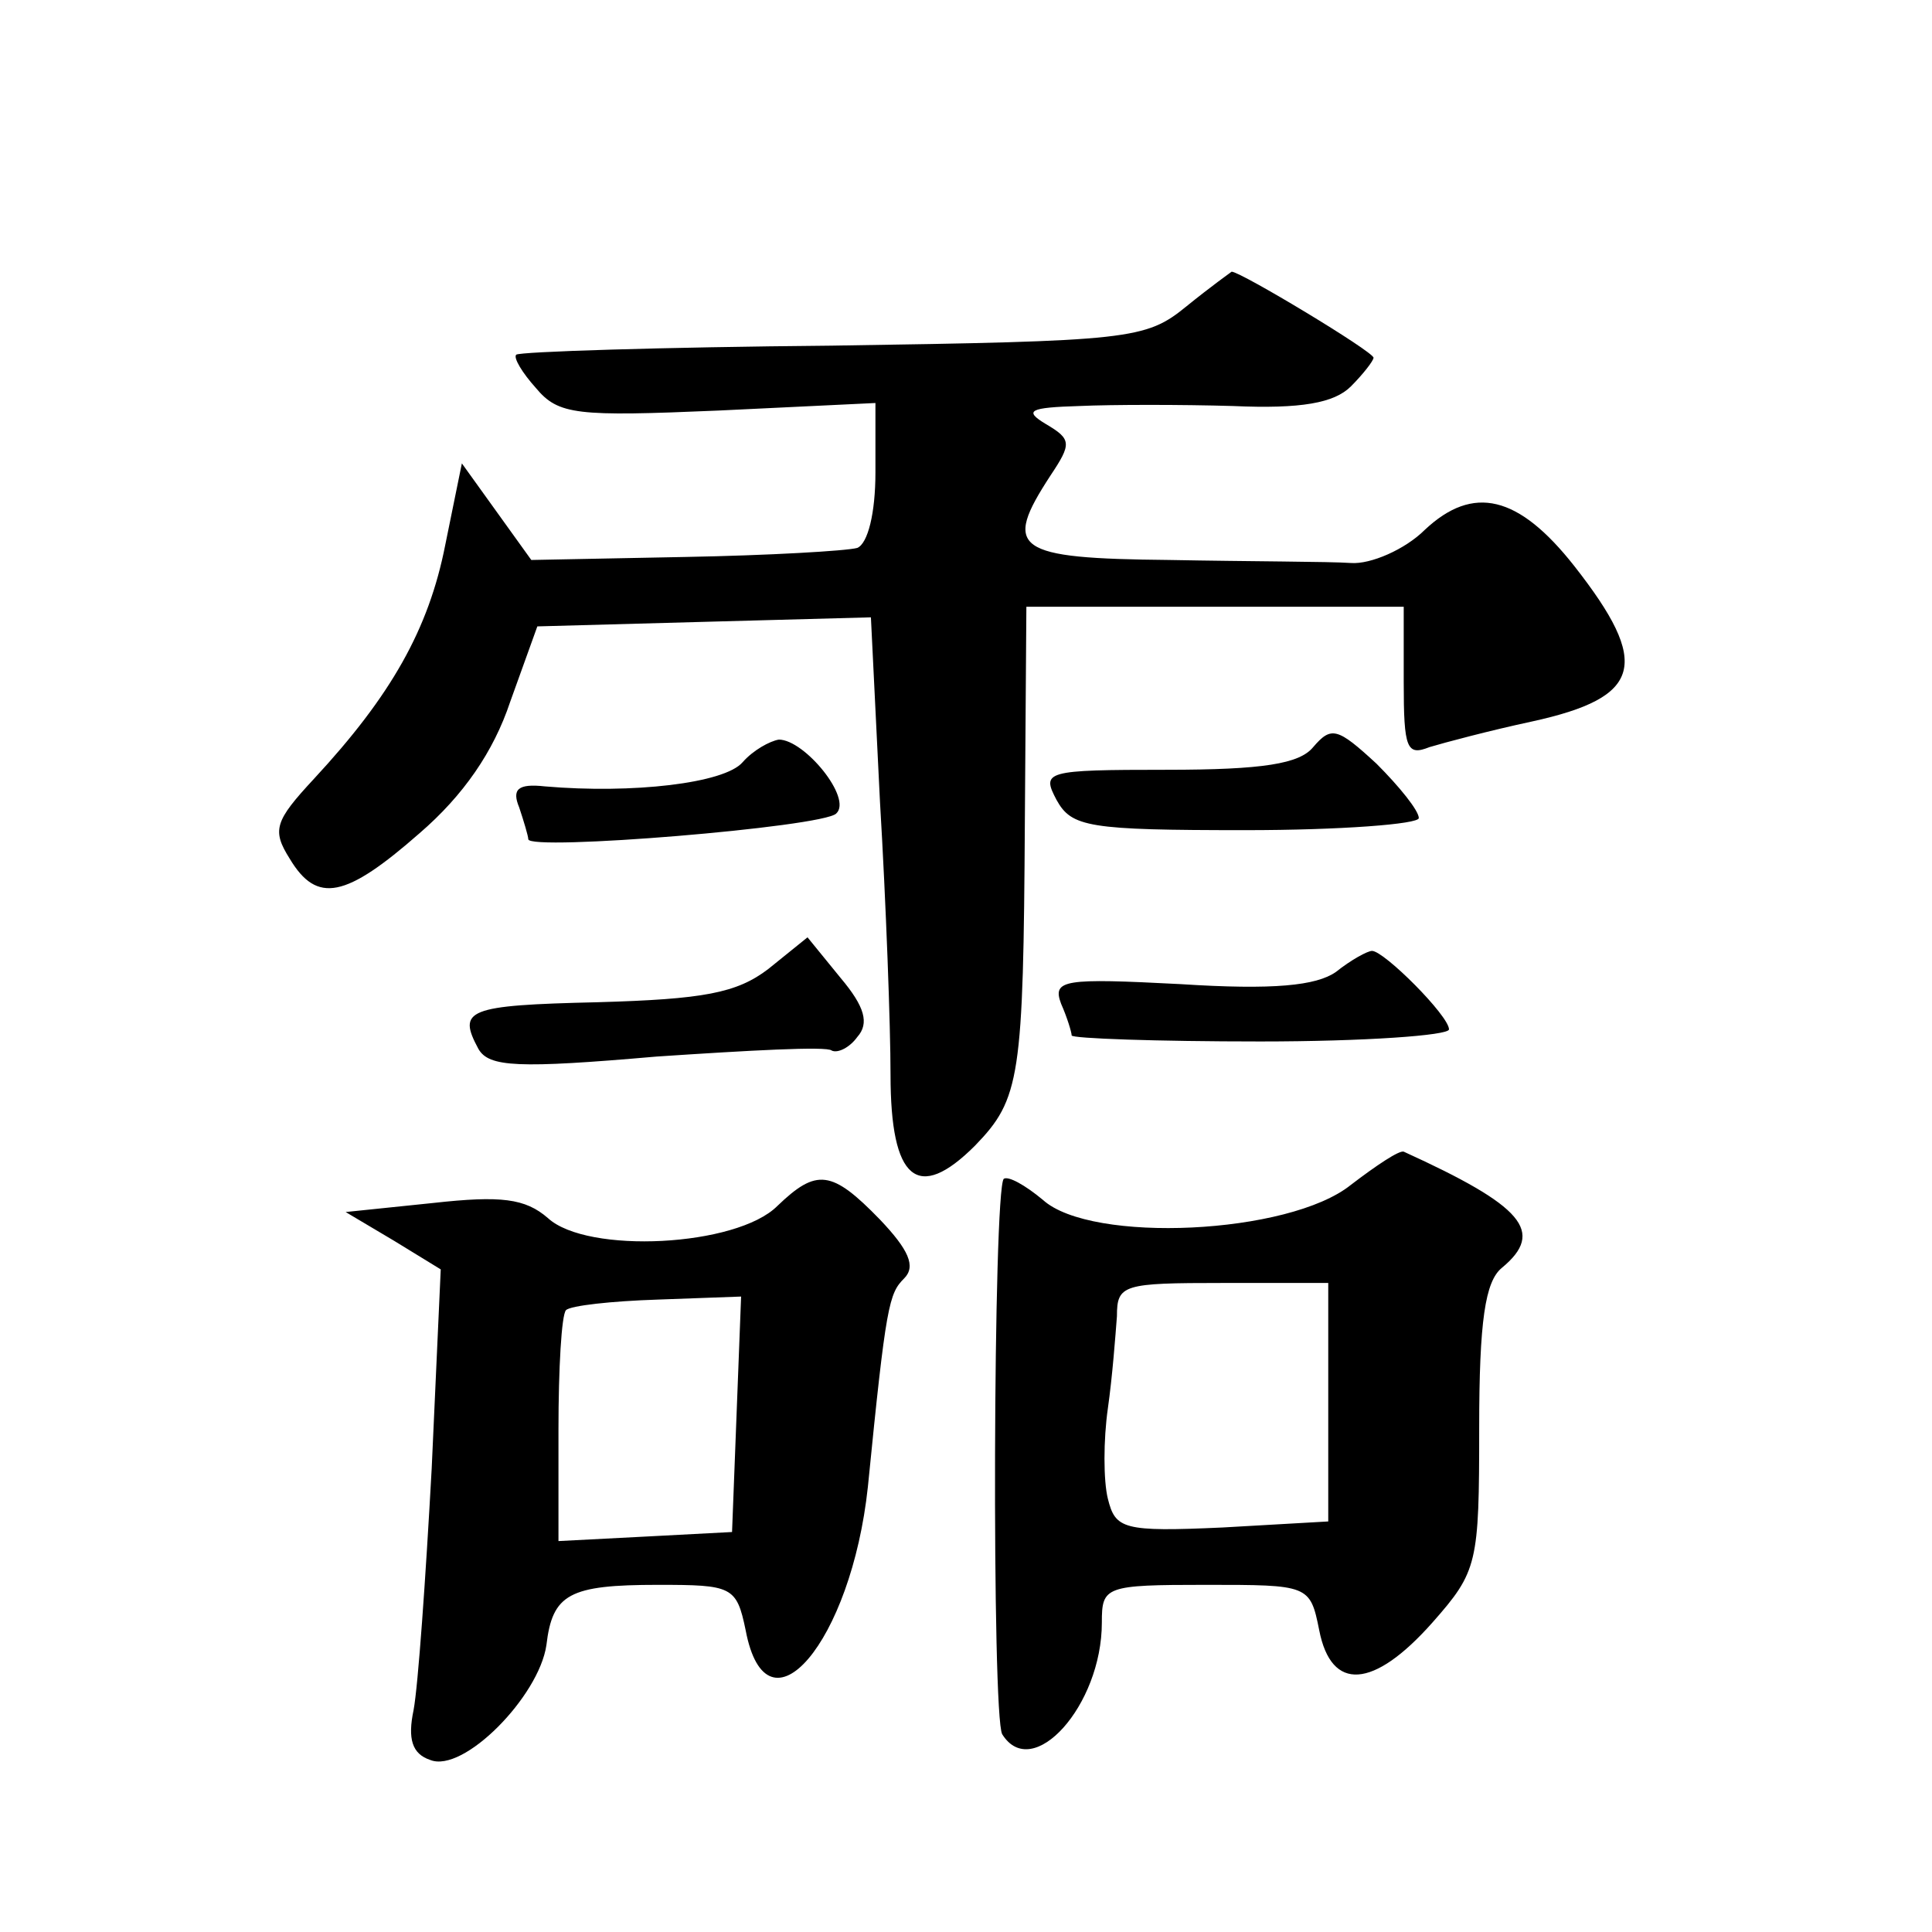 <?xml version="1.0" standalone="no"?>
<!DOCTYPE svg PUBLIC "-//W3C//DTD SVG 20010904//EN"
 "http://www.w3.org/TR/2001/REC-SVG-20010904/DTD/svg10.dtd">
<svg version="1.0" xmlns="http://www.w3.org/2000/svg"
 width="128pt" height="128pt" viewBox="0 0 128 128"
 preserveAspectRatio="xMidYMid meet">
<g transform="translate(0,128) scale(0.1,-0.1)"
fill="#0" stroke="none">
<path d="M786 1077 c-27 -22 -37 -23 -235 -26 -113 -1 -207 -4 -209 -6 -2 -2 4
-12 13 -22 15 -18 27 -19 121 -15 l104 5 0 -46 c0 -27 -5 -47 -12 -50 -7 -2 -59
-5 -114 -6 l-102 -2 -23 32 -23 32 -11 -54 c-11 -56 -36 -100 -87 -155 -26 -28
-28 -34 -16 -53 18 -30 37 -26 86 17 29 25 49 54 60 87 l18 50 110 3 111 3 6 -122
c4 -67 7 -149 7 -181 0 -70 18 -85 56 -47 30 31 32 45 33 216 l1 141 125 0 125
0 0 -50 c0 -44 2 -49 17 -43 10 3 40 11 68 17 73 16 79 38 28 103 -37 47 -67 54
-99 24 -13 -13 -36 -23 -49 -22 -14 1 -68 1 -120 2 -103 1 -111 7 -79 56 14 21
14 24 -3 34 -15 9 -11 11 22 12 22 1 68 1 102 0 45 -2 67 2 78 13 8 8 15 17 15
19 0 4 -88 57 -94 57 0 0 -14 -10 -30 -23z M870 785 c-9 -11 -33 -15 -97 -15 -81
0 -83 -1 -73 -20 10 -18 21 -20 125 -20 63 0 115 4 115 8 0 5 -13 21 -28 36 -26
24 -30 25 -42 11z M492 775 c-12 -14 -73 -21 -131 -16 -18 2 -22 -2 -17 -14 3 -9
6 -19 6 -21 0 -8 195 8 204 17 11 10 -21 49 -38 49 -6 -1 -17 -7 -24 -15z M509
638 c-21 -16 -43 -20 -113 -22 -87 -2 -93 -5 -79 -31 7 -12 26 -13 118 -5 60 4
113 7 116 4 4 -2 12 2 17 9 8 9 5 20 -11 39 l-22 27 -26 -21z M885 636 c-13 -9
-41 -12 -103 -8 -77 4 -85 3 -79 -13 4 -9 7 -19 7 -21 0 -2 56 -4 125 -4 69 0 125
4 125 8 0 9 -43 52 -51 52 -3 0 -14 -6 -24 -14z M895 495 c-41 -33 -172 -39 -204
-10 -12 10 -23 16 -26 14 -7 -8 -8 -356 -1 -368 20 -32 66 19 66 74 0 24 2 25 69
25 68 0 69 0 75 -30 8 -41 36 -39 75 5 30 34 31 39 31 129 0 71 4 97 15 106 29
24 14 41 -65 77 -3 1 -18 -9 -35 -22z m-15 -144 l0 -79 -70 -4 c-66 -3 -71 -1 -76
19 -3 12 -3 39 0 60 3 21 5 48 6 61 0 21 4 22 70 22 l70 0 0 -79z M515 481 c-27
-27 -126 -32 -152 -8 -15 13 -31 15 -76 10 l-58 -6 32 -19 31 -19 -6 -132 c-4 -73
-9 -144 -12 -160 -4 -19 -1 -29 11 -33 22 -9 72 42 77 76 4 34 15 40 74 40 49 0
52 -1 58 -30 14 -74 70 -8 81 95 12 121 14 128 24 138 8 8 3 19 -16 39 -32 33 -42
34 -68 9z m-27 -138 l-3 -78 -57 -3 -58 -3 0 74 c0 40 2 76 5 79 3 3 30 6 61 7
l55 2 -3 -78z"/>
</g>
</svg>
